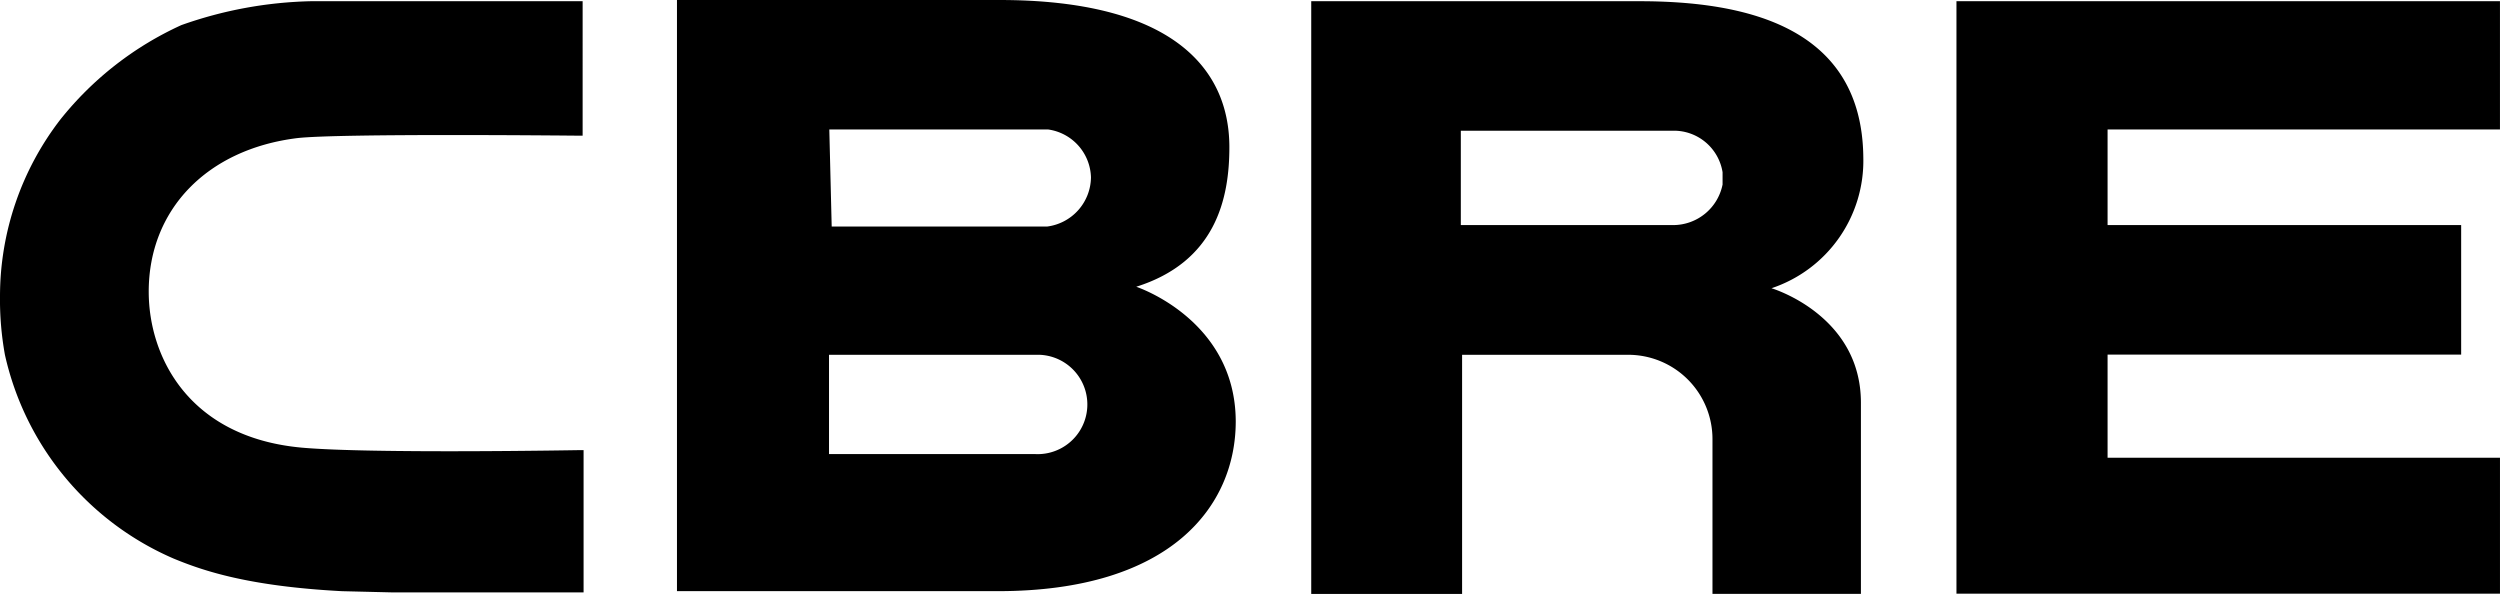 <svg id="Groupe_56" data-name="Groupe 56" xmlns="http://www.w3.org/2000/svg" xmlns:xlink="http://www.w3.org/1999/xlink" width="141.672" height="33.656" viewBox="0 0 141.672 33.656">
  <defs>
    <clipPath id="clip-path">
      <rect id="Rectangle_9" data-name="Rectangle 9" width="141.672" height="33.656" fill="none"/>
    </clipPath>
  </defs>
  <g id="Groupe_55" data-name="Groupe 55" clip-path="url(#clip-path)">
    <path id="Tracé_22" data-name="Tracé 22" d="M45.755,25.733h-11.7V20.108H46.034a2.816,2.816,0,0,1-.279,5.625ZM34.072,7.338H46.479A2.818,2.818,0,0,1,48.9,10.054a2.845,2.845,0,0,1-2.493,2.785h-12.2ZM51.465,16.25c4.5-1.421,5.278-4.986,5.278-7.91C56.743,3.844,53.455,0,43.7,0H25.439V33.5H43.624c9.846,0,13.48-4.847,13.48-9.623C57.089,18.1,51.465,16.25,51.465,16.25Z" transform="translate(12.924 0)"/>
    <path id="Tracé_23" data-name="Tracé 23" d="M73.52.046h30.8V7.315H82.084v5.417h20.037V20.07H82.084v5.848h22.237v7.7H73.52V.046" transform="translate(37.35 0.023)"/>
    <path id="Tracé_24" data-name="Tracé 24" d="M72.582,10.448A2.856,2.856,0,0,1,69.8,12.732H57.752V7.384H69.8a2.794,2.794,0,0,1,2.785,2.354v.71M67.875.046h-18.6V33.633h8.549V20.083h9.413a4.775,4.775,0,0,1,4.776,4.777v8.772h8.412V22.8c0-4.986-5.068-6.489-5.068-6.489A7.616,7.616,0,0,0,80.561,8.9C80.491,1.536,74,.046,67.875.046Z" transform="translate(25.031 0.023)"/>
    <path id="Tracé_25" data-name="Tracé 25" d="M32.807,25.486c-.139,0-11.7.21-15.679-.139-6.42-.572-8.7-5.139-8.7-8.843,0-4.637,3.286-8.062,8.41-8.7,2.423-.279,15.763-.139,15.9-.139h.279V.046h-15.4A23.432,23.432,0,0,0,10.277,1.4,18.65,18.65,0,0,0,3.426,6.743,16.406,16.406,0,0,0,0,16.728a17.643,17.643,0,0,0,.279,3.355A16.488,16.488,0,0,0,9.831,31.627c1.713.71,4.275,1.574,9.553,1.852l2.855.069H33.071V25.486Z" transform="translate(0 0.023)"/>
  </g>
</svg>
